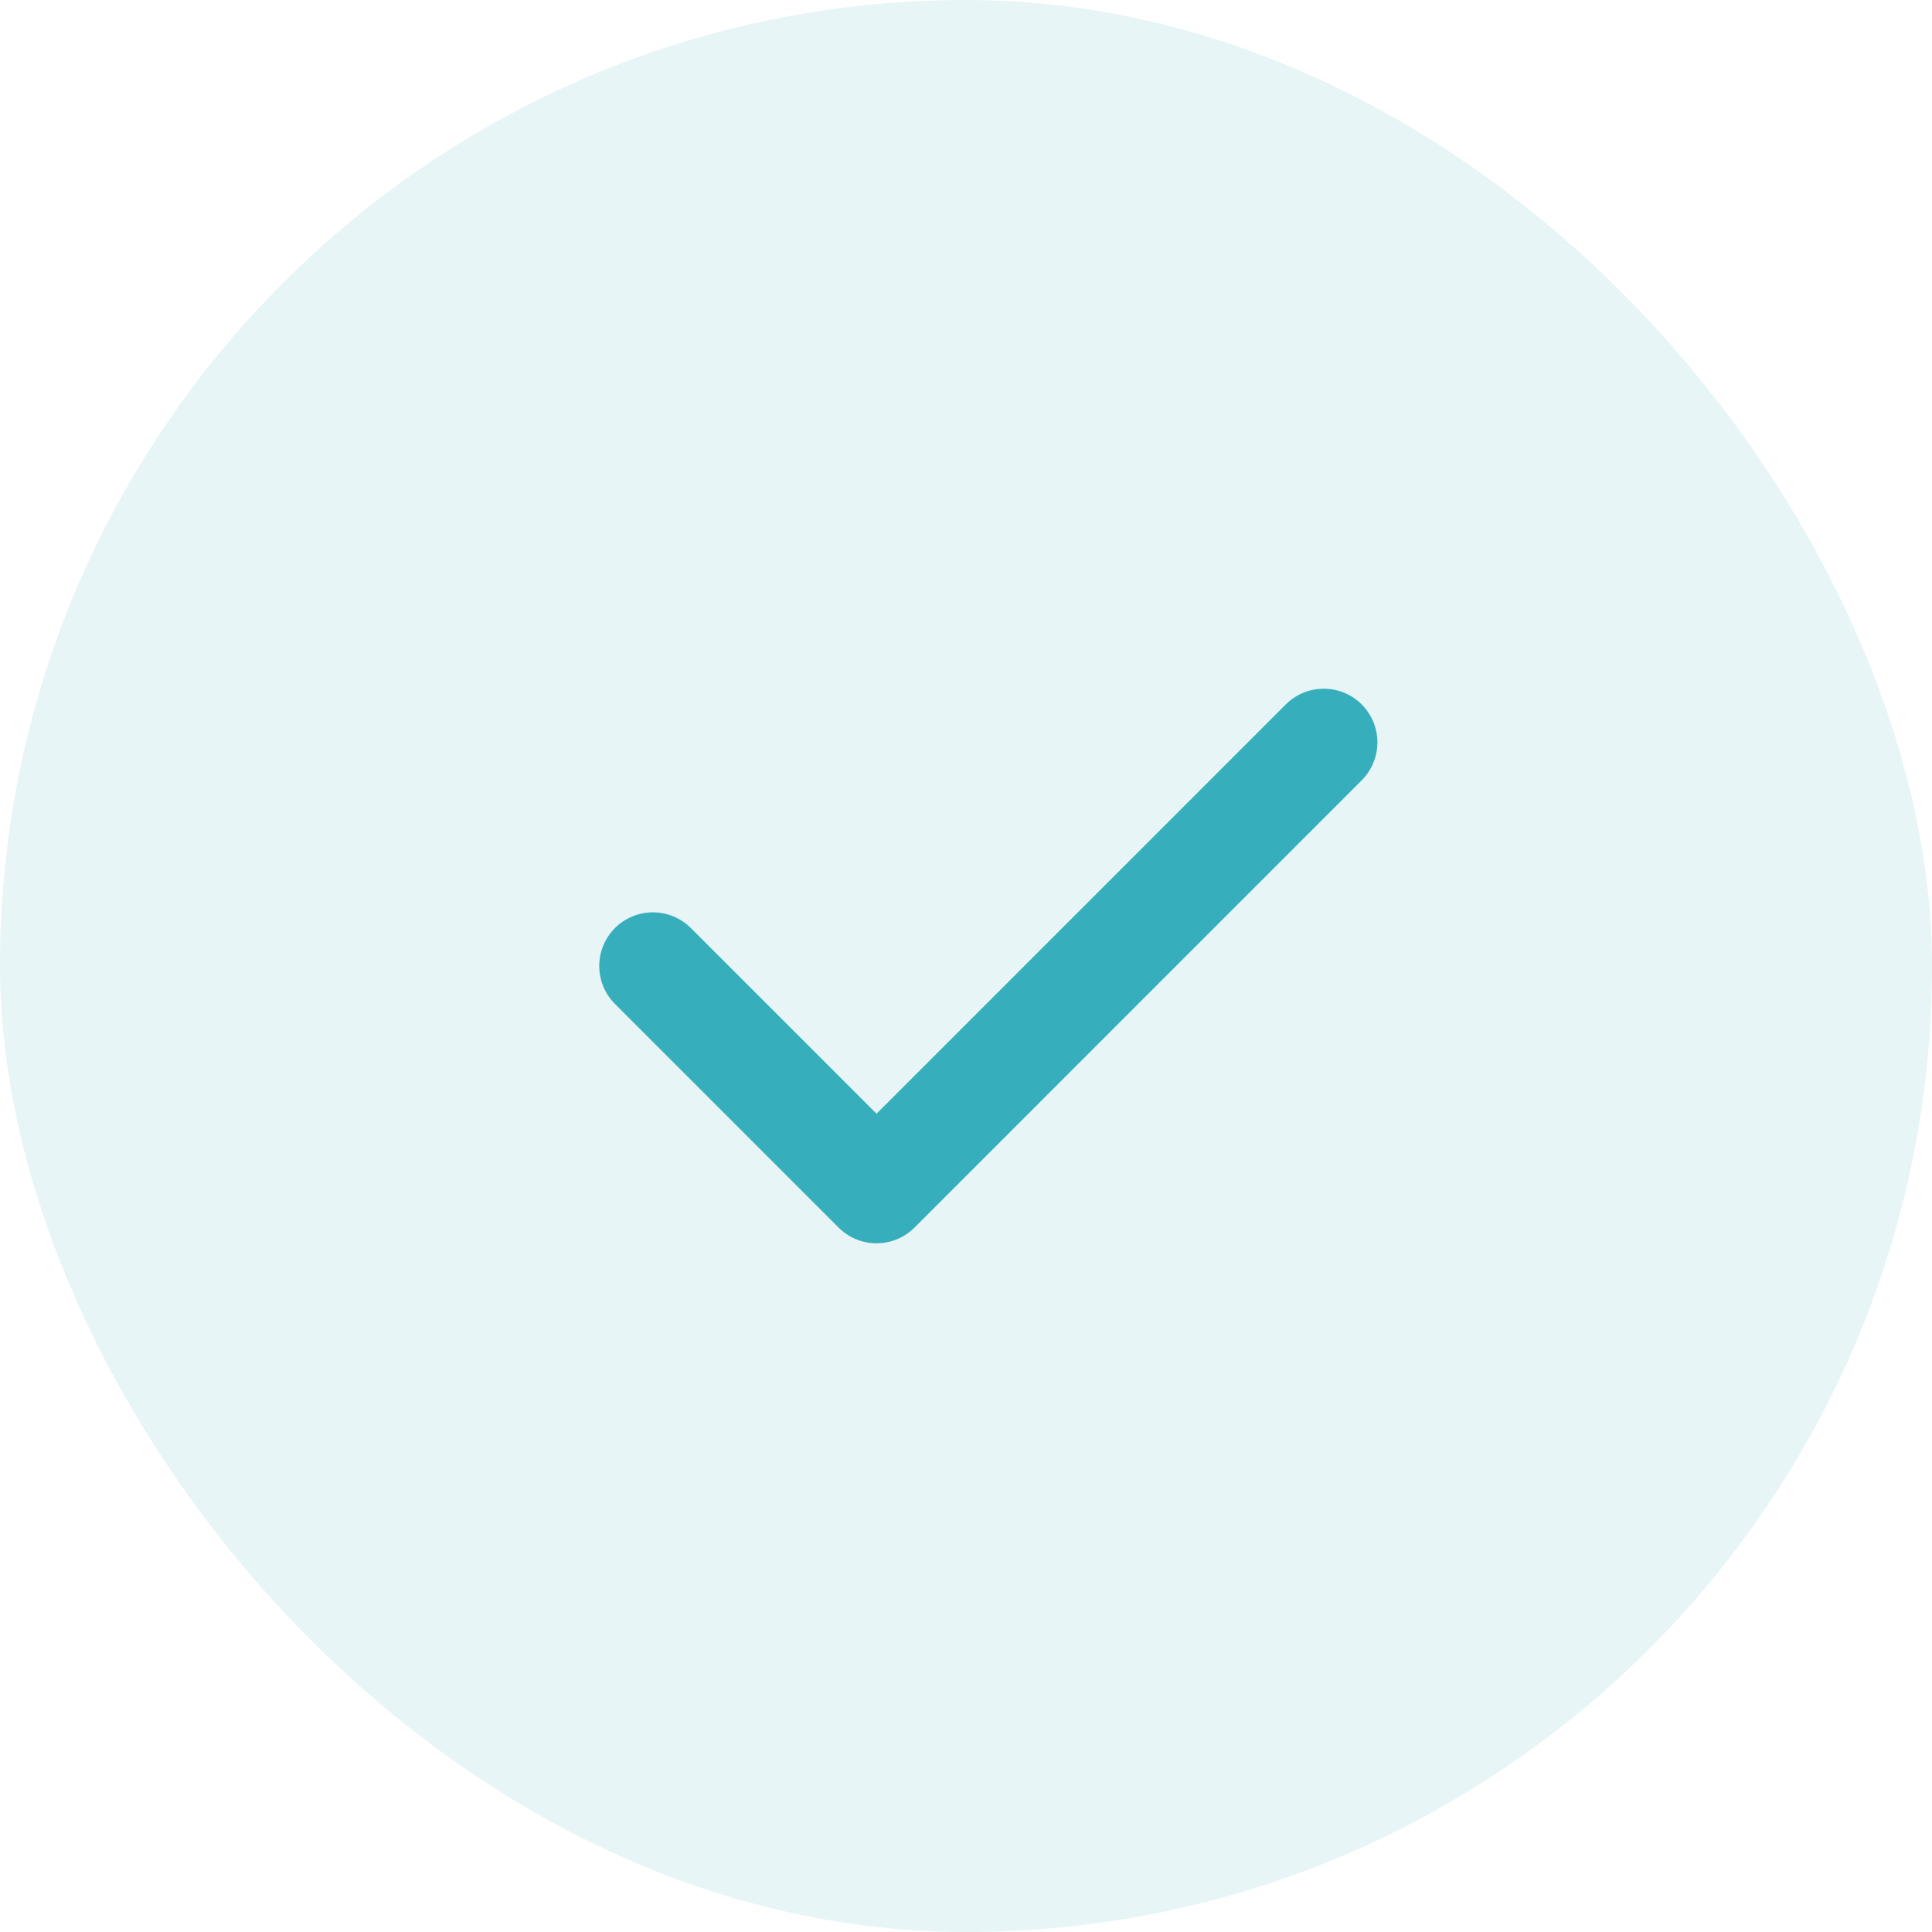 <svg width="36" height="36" viewBox="0 0 36 36" fill="none" xmlns="http://www.w3.org/2000/svg">
<rect width="36" height="36" rx="18" fill="#37AEBC" fill-opacity="0.12"/>
<path d="M24.666 13.833L16.333 22.167L12.166 18" stroke="#37AEBC" stroke-width="2" stroke-linecap="round" stroke-linejoin="round"/>
</svg>
